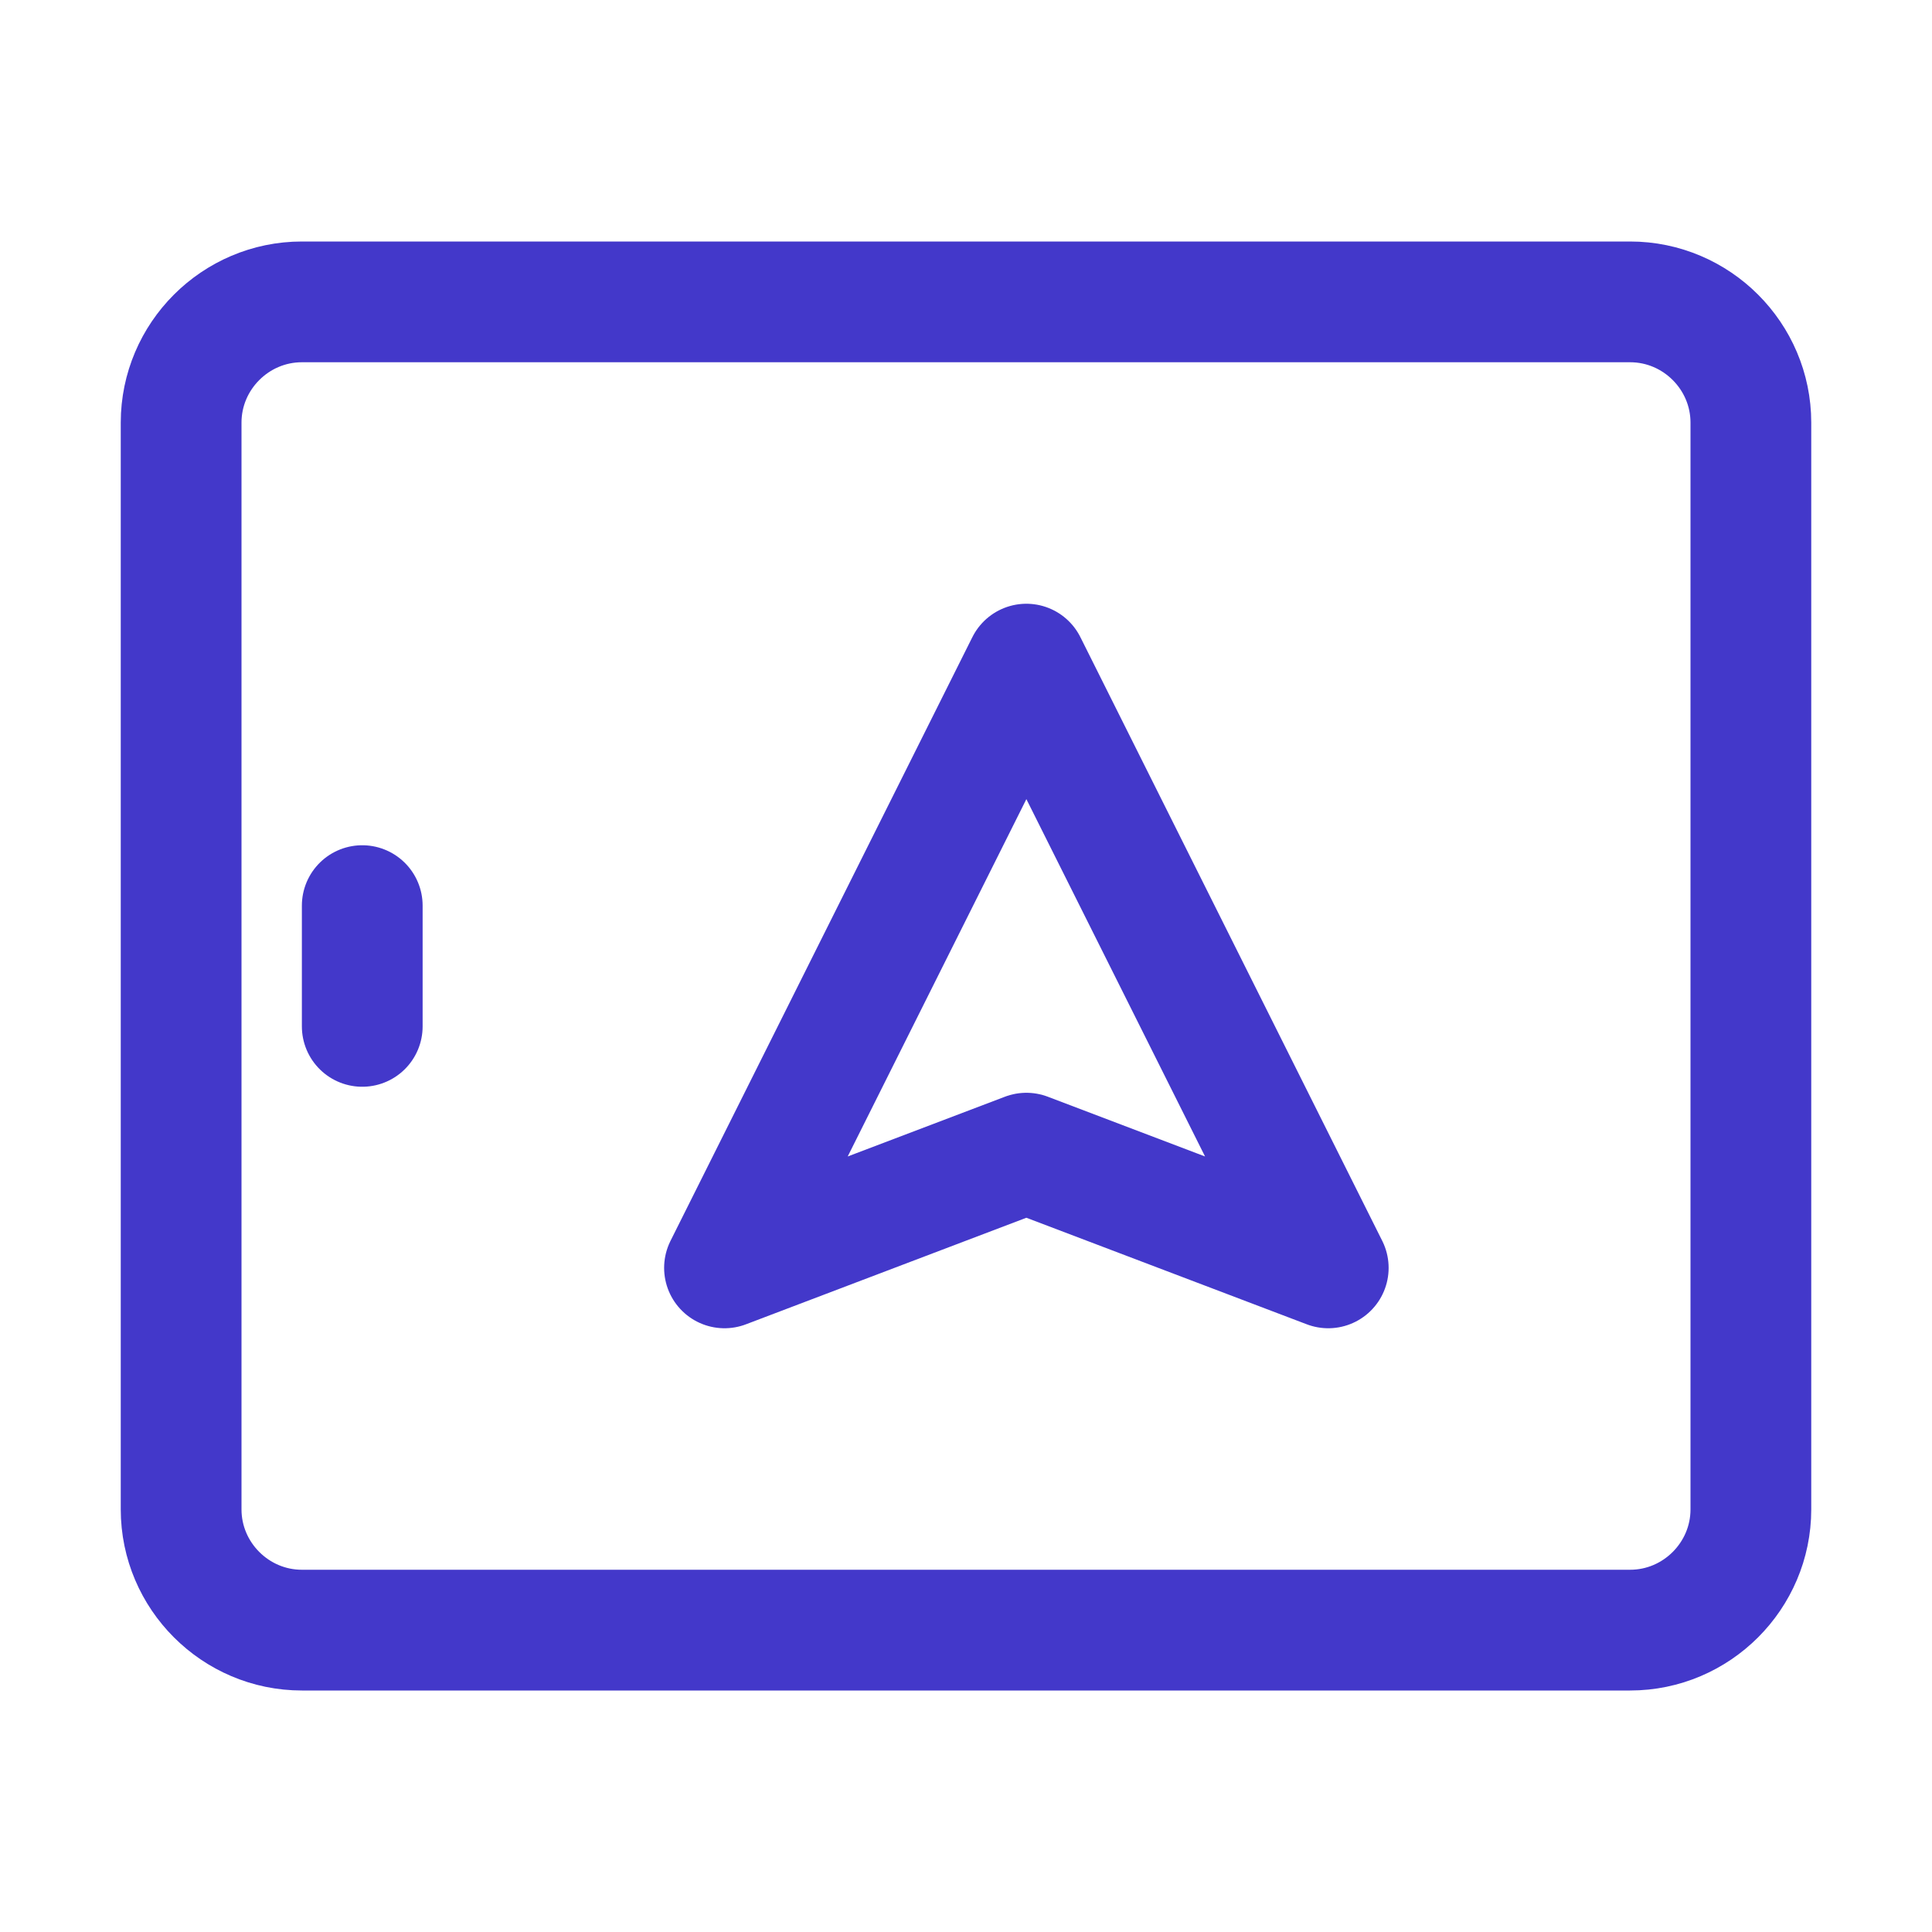<?xml version="1.0" encoding="UTF-8" standalone="no"?>
<!-- Uploaded to: SVG Repo, www.svgrepo.com, Generator: SVG Repo Mixer Tools -->

<svg
   version="1.1"
   id="Icons"
   viewBox="0 0 32 32"
   xml:space="preserve"
   xmlns="http://www.w3.org/2000/svg"
   xmlns:svg="http://www.w3.org/2000/svg"><defs
   id="defs1" />&#10;<style
   type="text/css"
   id="style1">&#10;	.st0{fill:none;stroke:#000000;stroke-width:2;stroke-linecap:round;stroke-linejoin:round;stroke-miterlimit:10;}&#10;</style>&#10;<path
   class="st0"
   d="M3,25V7c0-1.1,0.9-2,2-2h22c1.1,0,2,0.9,2,2v18c0,1.1-0.9,2-2,2H5C3.9,27,3,26.1,3,25z"
   id="path1"
   style="fill:none;fill-opacity:1;stroke:#4338ca;stroke-opacity:1" />&#10;<line
   class="st0"
   x1="6"
   y1="15"
   x2="6"
   y2="17"
   id="line1"
   style="stroke:#4338ca;stroke-opacity:1" />&#10;<polygon
   class="st0"
   points="17,11 12,21 17,19.1 22,21 "
   id="polygon1"
   style="stroke:#4338ca;stroke-opacity:1" />&#10;</svg>
